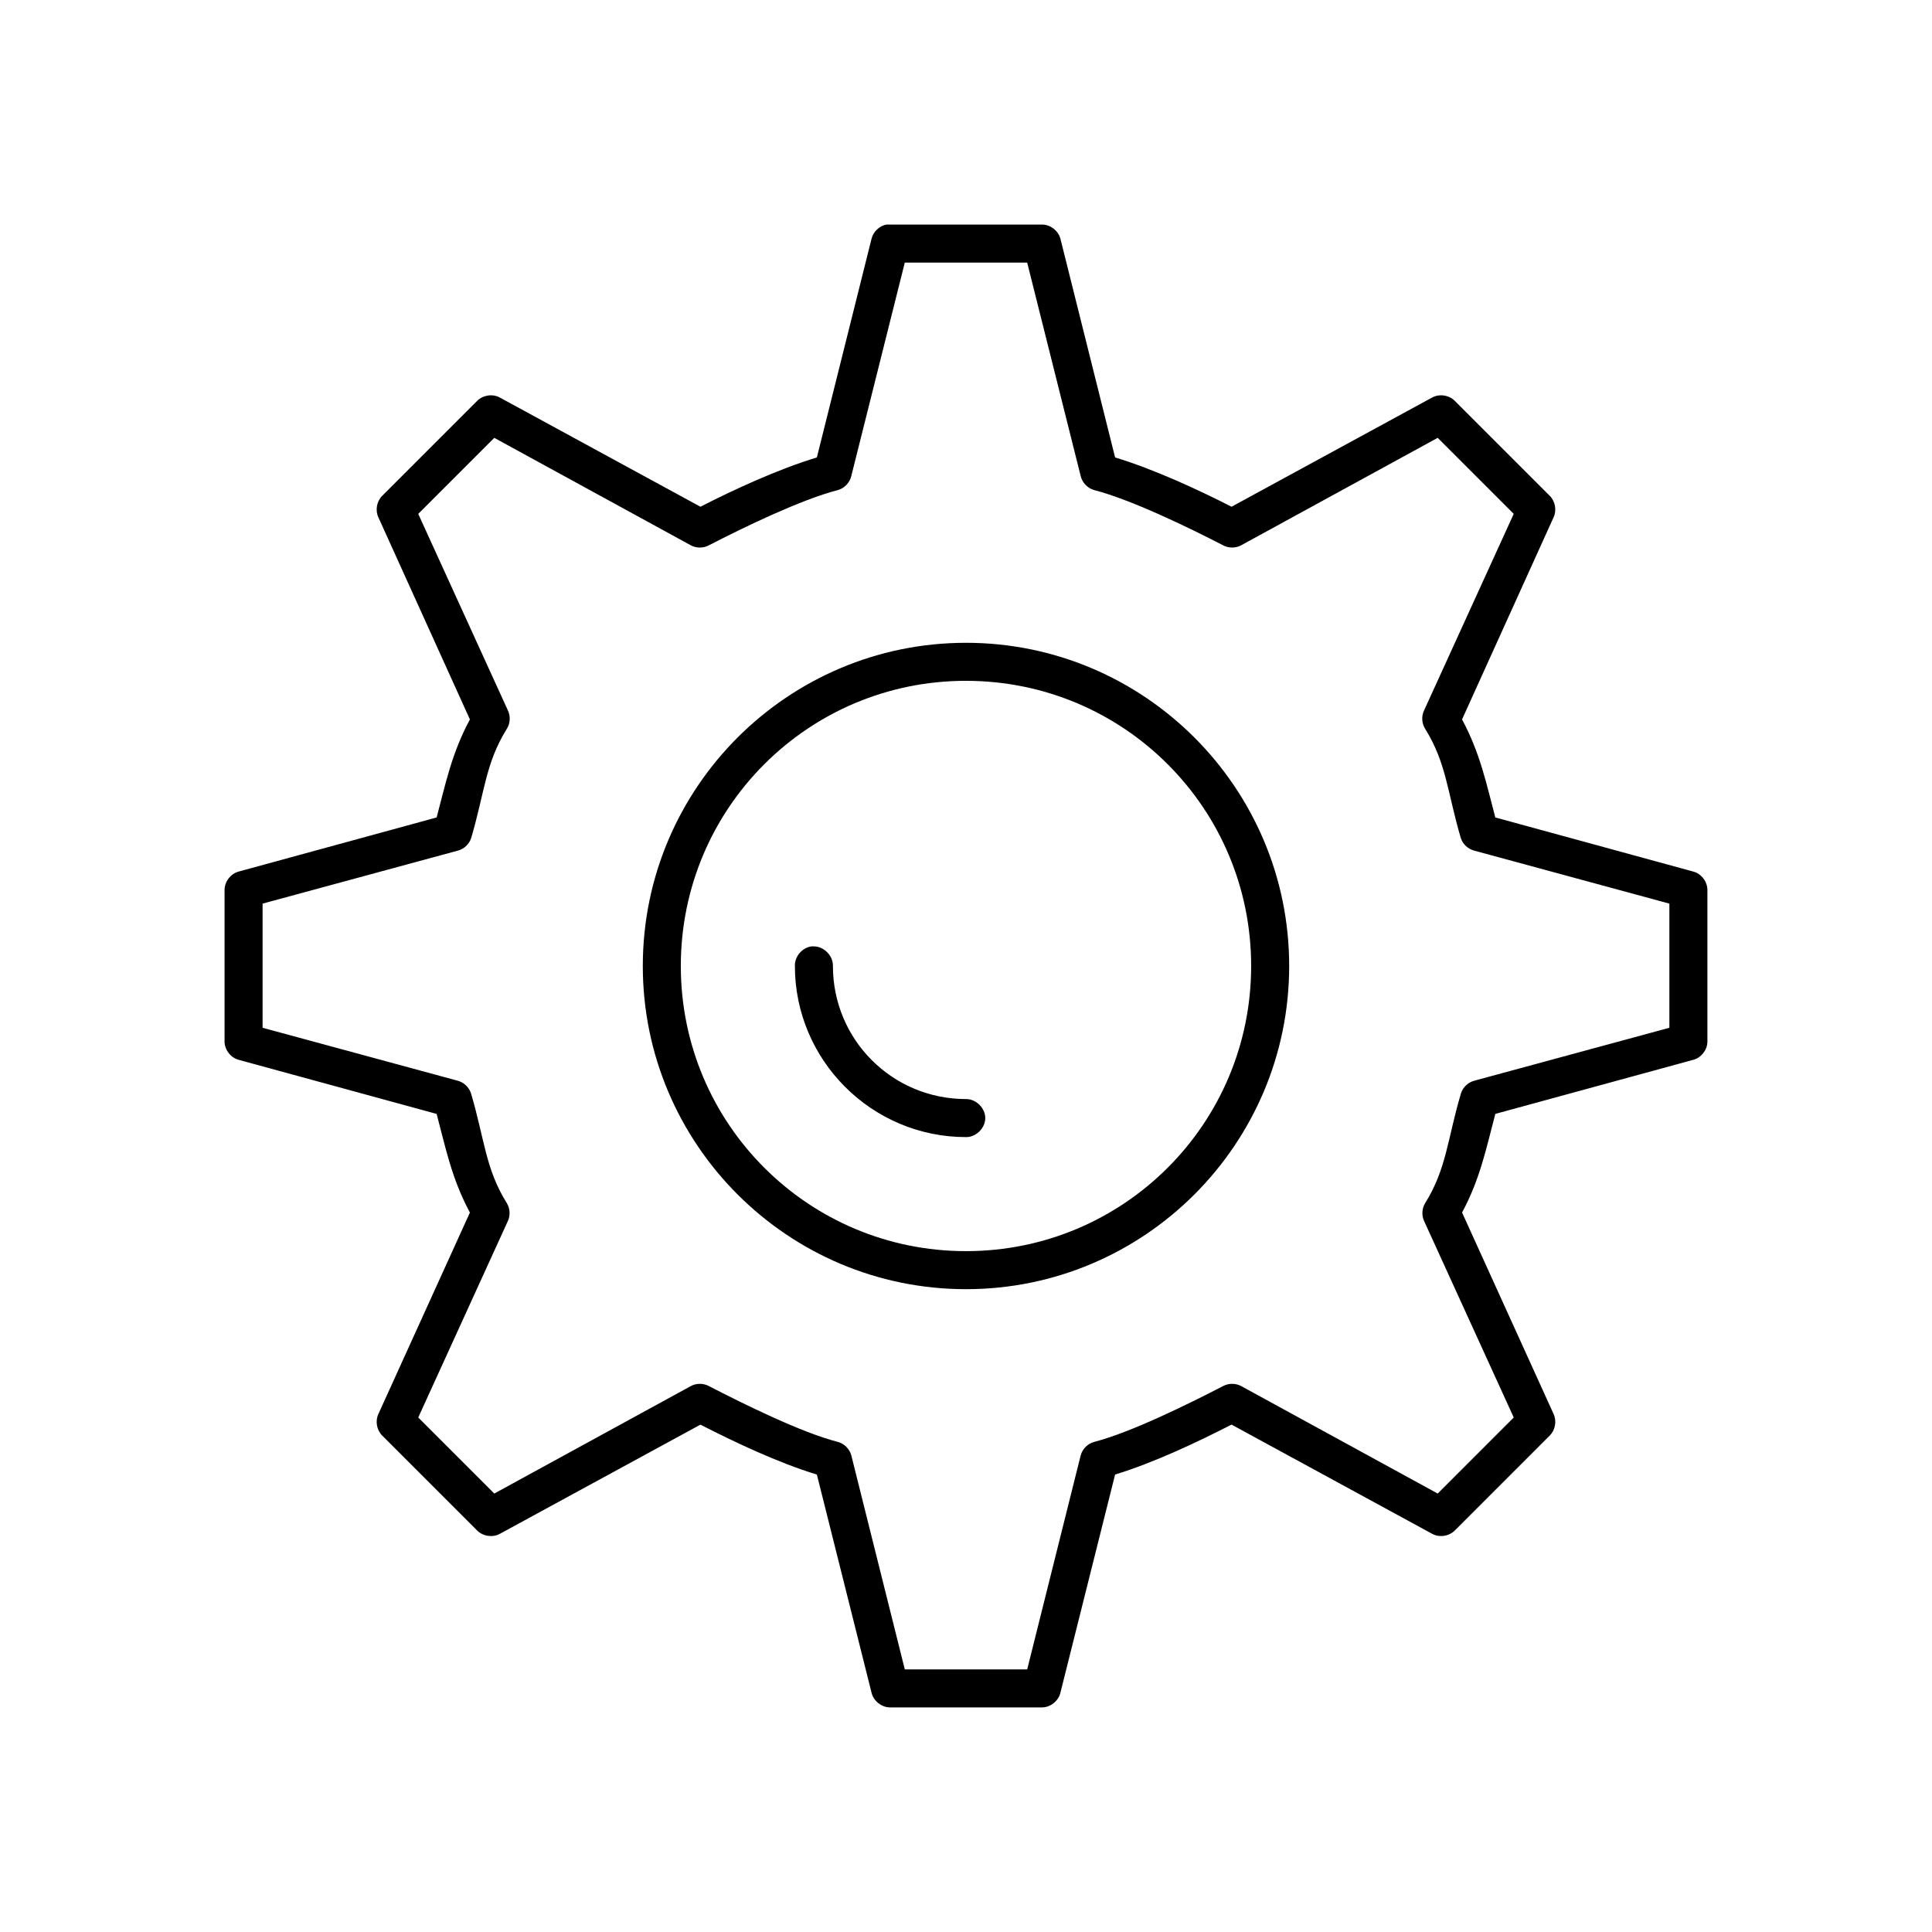 <?xml version="1.0" encoding="UTF-8"?>
<!-- Uploaded to: SVG Repo, www.svgrepo.com, Generator: SVG Repo Mixer Tools -->
<svg fill="#000000" width="800px" height="800px" version="1.1" viewBox="144 144 512 512" xmlns="http://www.w3.org/2000/svg">
 <path d="m378.9 203.51c-1.887 0.367-3.492 1.91-3.938 3.777l-14.484 57.938c-10.312 3.125-22.094 8.578-30.859 13.066l-53.215-28.969c-1.914-1.016-4.477-0.609-5.984 0.945l-25.191 25.191c-1.422 1.461-1.816 3.824-0.945 5.668l24.246 53.531c-4.801 8.914-6.473 17.121-8.816 25.977l-52.422 14.328c-2.144 0.555-3.781 2.668-3.781 4.883v40.305c0.066 2.16 1.684 4.184 3.777 4.723l52.426 14.328c2.371 8.918 3.981 17.168 8.816 26.137l-24.246 53.371c-0.871 1.844-0.477 4.207 0.945 5.668l25.191 25.191c1.508 1.555 4.07 1.961 5.984 0.945l53.215-28.969c8.77 4.492 20.543 10.102 30.859 13.227l14.484 57.781c0.496 2.195 2.625 3.914 4.883 3.93h40.305c2.254-0.016 4.387-1.734 4.879-3.938l14.484-57.781c10.312-3.125 22.09-8.734 30.859-13.227l53.215 28.969c1.914 1.016 4.477 0.609 5.984-0.945l25.191-25.191c1.422-1.461 1.816-3.824 0.945-5.668l-24.246-53.371c4.836-8.969 6.445-17.219 8.816-26.137l52.426-14.32c2.094-0.539 3.711-2.562 3.777-4.723v-40.305c0-2.215-1.633-4.328-3.777-4.879l-52.43-14.332c-2.344-8.855-4.016-17.062-8.816-25.977l24.246-53.531c0.871-1.844 0.477-4.207-0.945-5.668l-25.191-25.191c-1.508-1.555-4.07-1.961-5.984-0.945l-53.215 28.969c-8.762-4.484-20.543-9.938-30.855-13.062l-14.484-57.938c-0.555-2.144-2.664-3.781-4.879-3.781h-41.25zm4.879 10.078h32.434l14.168 56.52c0.398 1.789 1.848 3.305 3.621 3.777 9.633 2.481 24.75 9.777 34.164 14.641 1.449 0.77 3.277 0.77 4.723 0l52.113-28.496 20.152 20.152-23.773 52.113c-0.73 1.539-0.605 3.449 0.316 4.879 5.644 9.055 5.875 16.879 9.445 28.969 0.543 1.617 1.961 2.914 3.621 3.305l51.641 14.02v32.902l-51.641 14.012c-1.695 0.422-3.125 1.785-3.621 3.465-3.574 12.09-3.801 19.914-9.445 28.969-0.867 1.395-0.988 3.227-0.316 4.723l23.777 52.113-20.152 20.152-52.113-28.496c-1.449-0.77-3.277-0.77-4.723 0-9.414 4.863-24.531 12.316-34.164 14.801-1.734 0.445-3.176 1.887-3.621 3.621l-14.168 56.68h-32.434l-14.168-56.68c-0.445-1.734-1.887-3.176-3.621-3.621-9.633-2.481-24.75-9.938-34.164-14.801-1.449-0.77-3.277-0.77-4.723 0l-52.117 28.496-20.152-20.152 23.773-52.113c0.672-1.5 0.551-3.328-0.316-4.723-5.644-9.055-5.875-16.879-9.445-28.969-0.496-1.676-1.926-3.043-3.621-3.465l-51.641-14.012v-32.902l51.641-14.016c1.66-0.391 3.078-1.688 3.621-3.305 3.574-12.09 3.801-19.914 9.445-28.969 0.922-1.434 1.043-3.344 0.316-4.879l-23.773-52.113 20.152-20.152 52.113 28.496c1.449 0.77 3.277 0.77 4.723 0 9.414-4.863 24.531-12.16 34.164-14.641 1.773-0.473 3.223-1.988 3.621-3.777zm16.219 100.76c-47.242 0-85.648 38.406-85.648 85.648s38.406 85.648 85.648 85.648 85.648-38.406 85.648-85.648-38.406-85.648-85.648-85.648zm0 10.078c41.797 0 75.57 33.773 75.57 75.57s-33.773 75.57-75.57 75.57-75.574-33.773-75.574-75.57 33.777-75.574 75.574-75.574zm-40.938 70.375c-2.473 0.309-4.504 2.703-4.406 5.195 0 24.98 20.359 45.344 45.344 45.344 2.66 0.039 5.109-2.375 5.109-5.039 0-2.66-2.449-5.074-5.109-5.039-19.535 0-35.266-15.73-35.266-35.266 0.086-2.742-2.453-5.281-5.195-5.195-0.156-0.008-0.316-0.008-0.473 0z"/>
</svg>